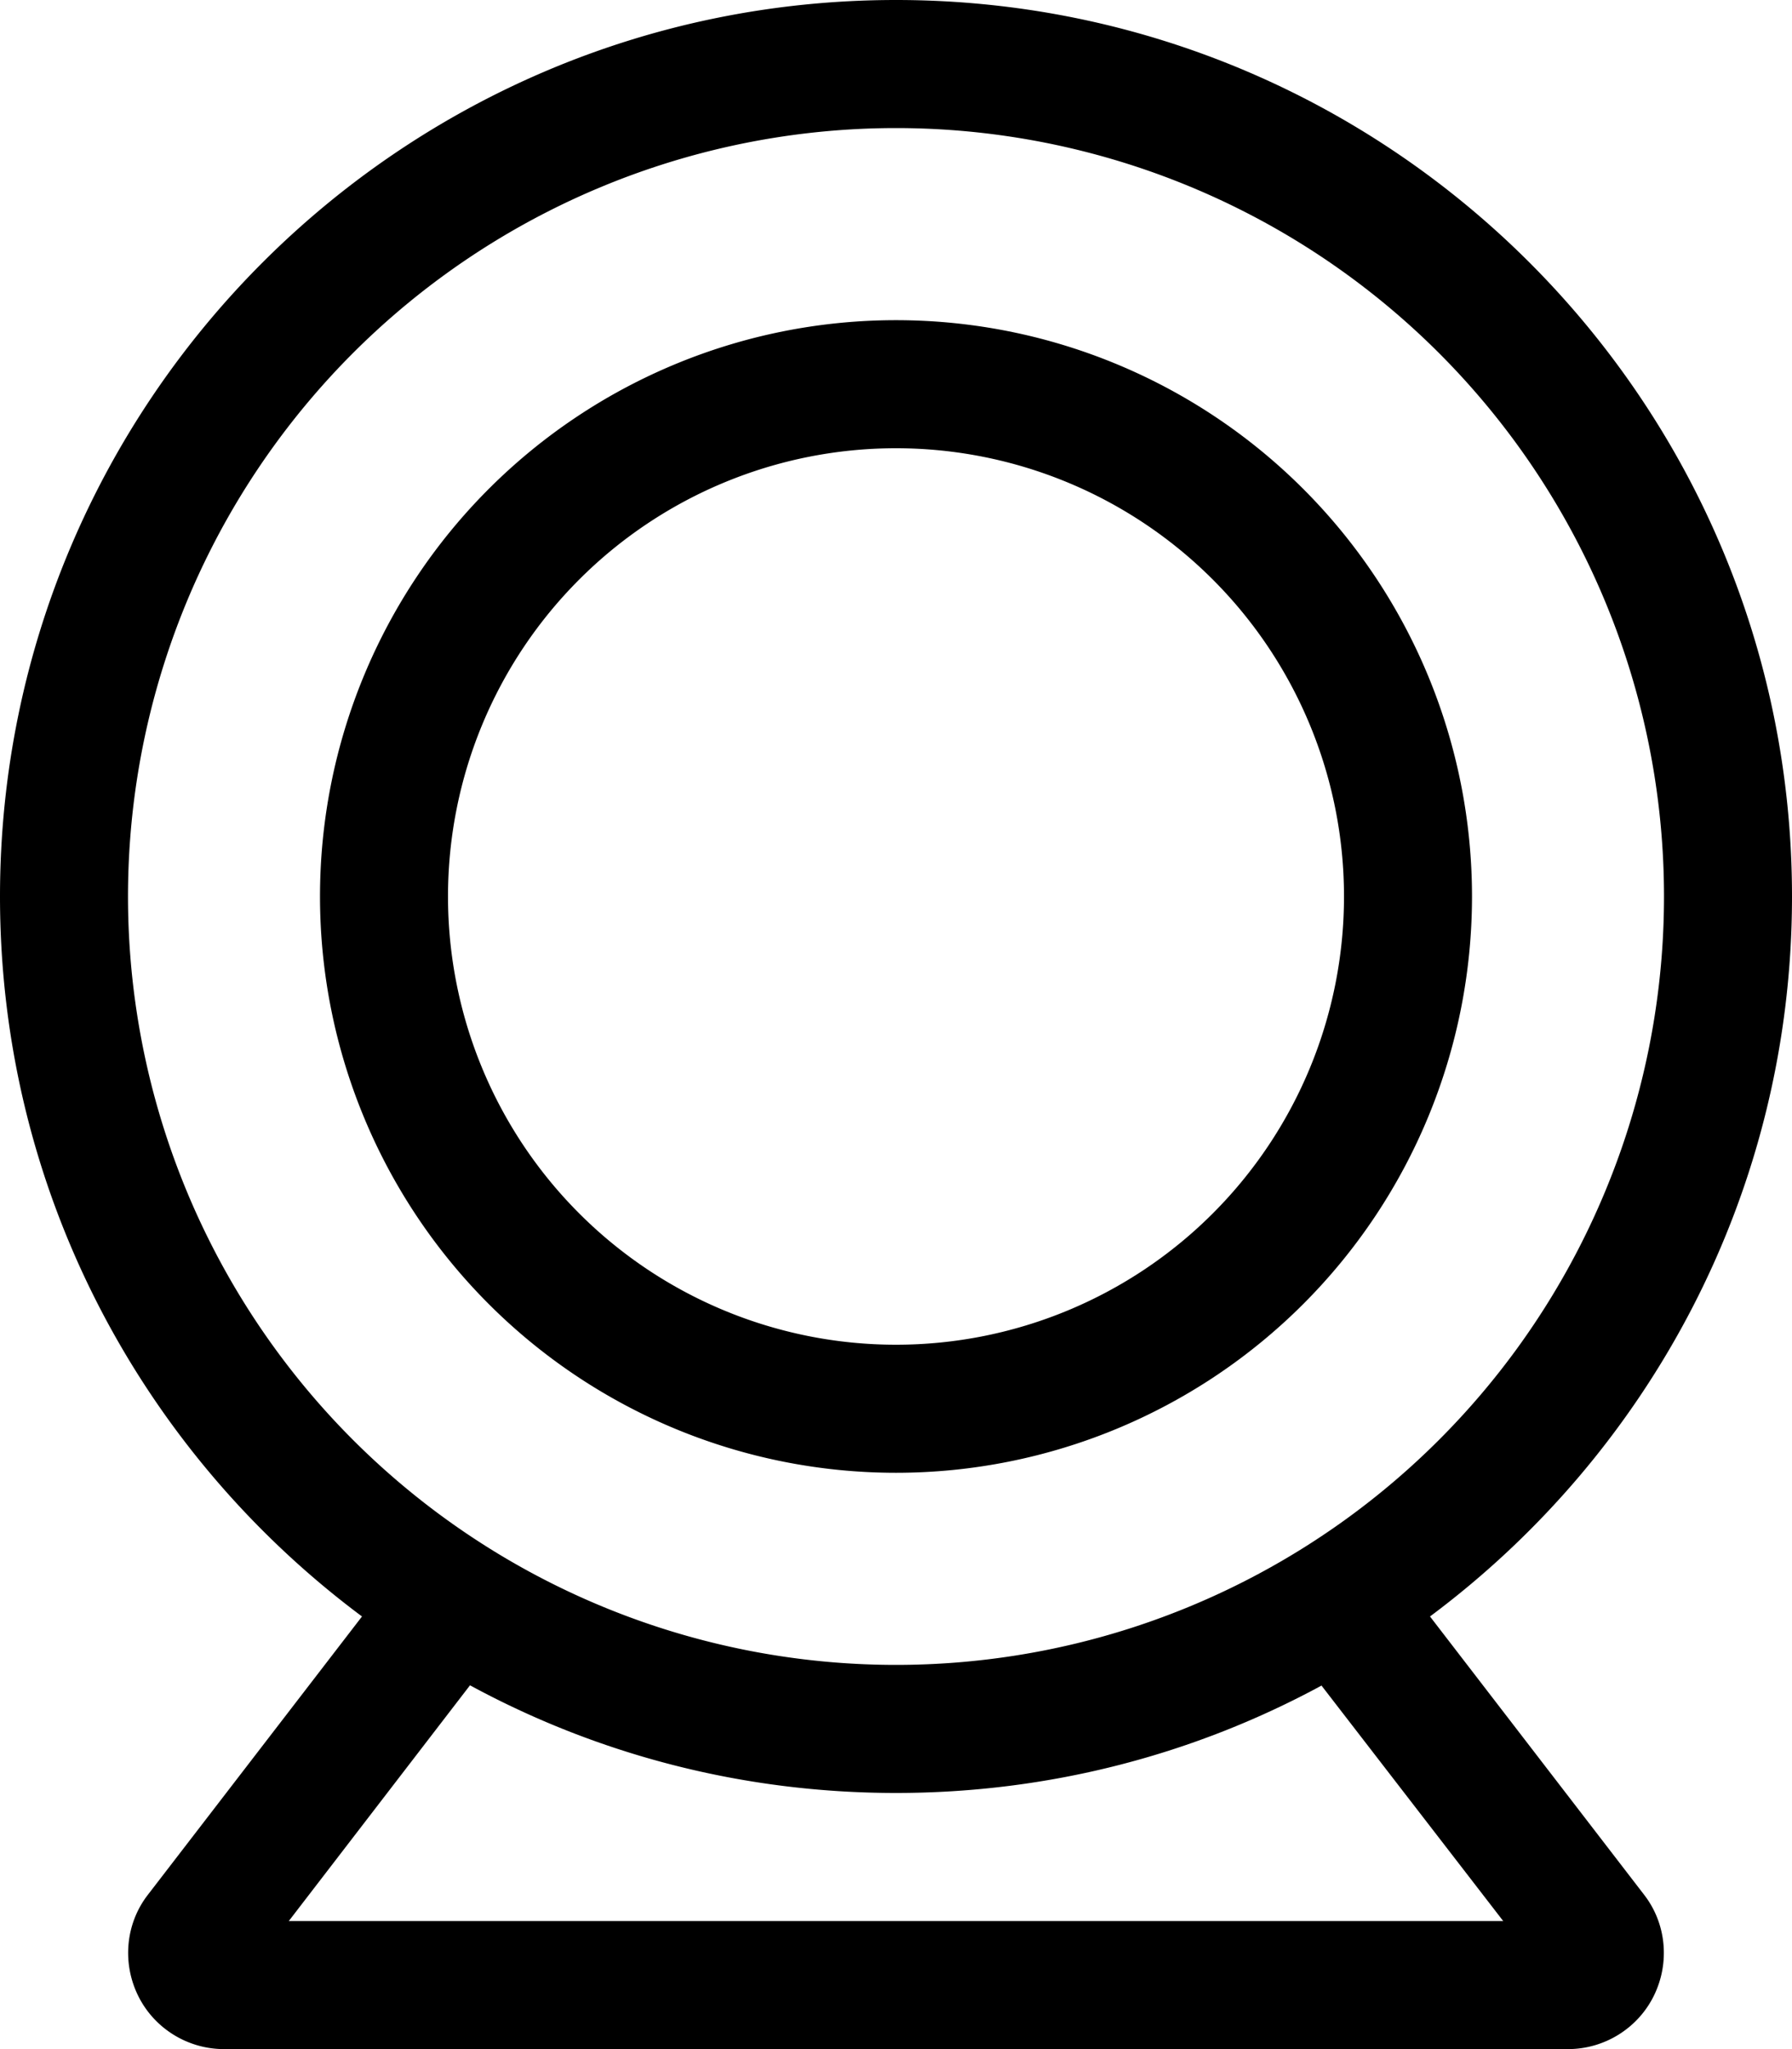 <svg xmlns="http://www.w3.org/2000/svg" viewBox="0 0 448 512"><!--! Font Awesome Pro 6.7.2 by @fontawesome - https://fontawesome.com License - https://fontawesome.com/license (Commercial License) Copyright 2024 Fonticons, Inc. --><path d="M224 32a192 192 0 1 1 0 384 192 192 0 1 1 0-384zM357.5 403.9C412.4 363 448 297.7 448 224C448 100.3 347.7 0 224 0S0 100.3 0 224c0 73.7 35.6 139 90.5 179.9L37 473.4c-5.6 7.2-6.5 17-2.5 25.2s12.4 13.4 21.5 13.4l336 0c9.1 0 17.5-5.2 21.5-13.4s3.1-18-2.5-25.2l-53.5-69.5zm-27.1 17.3L375.8 480 72.2 480l45.3-58.9C149.2 438.3 185.5 448 224 448s74.8-9.7 106.5-26.9zM224 112a112 112 0 1 1 0 224 112 112 0 1 1 0-224zm0 256a144 144 0 1 0 0-288 144 144 0 1 0 0 288z"/></svg>